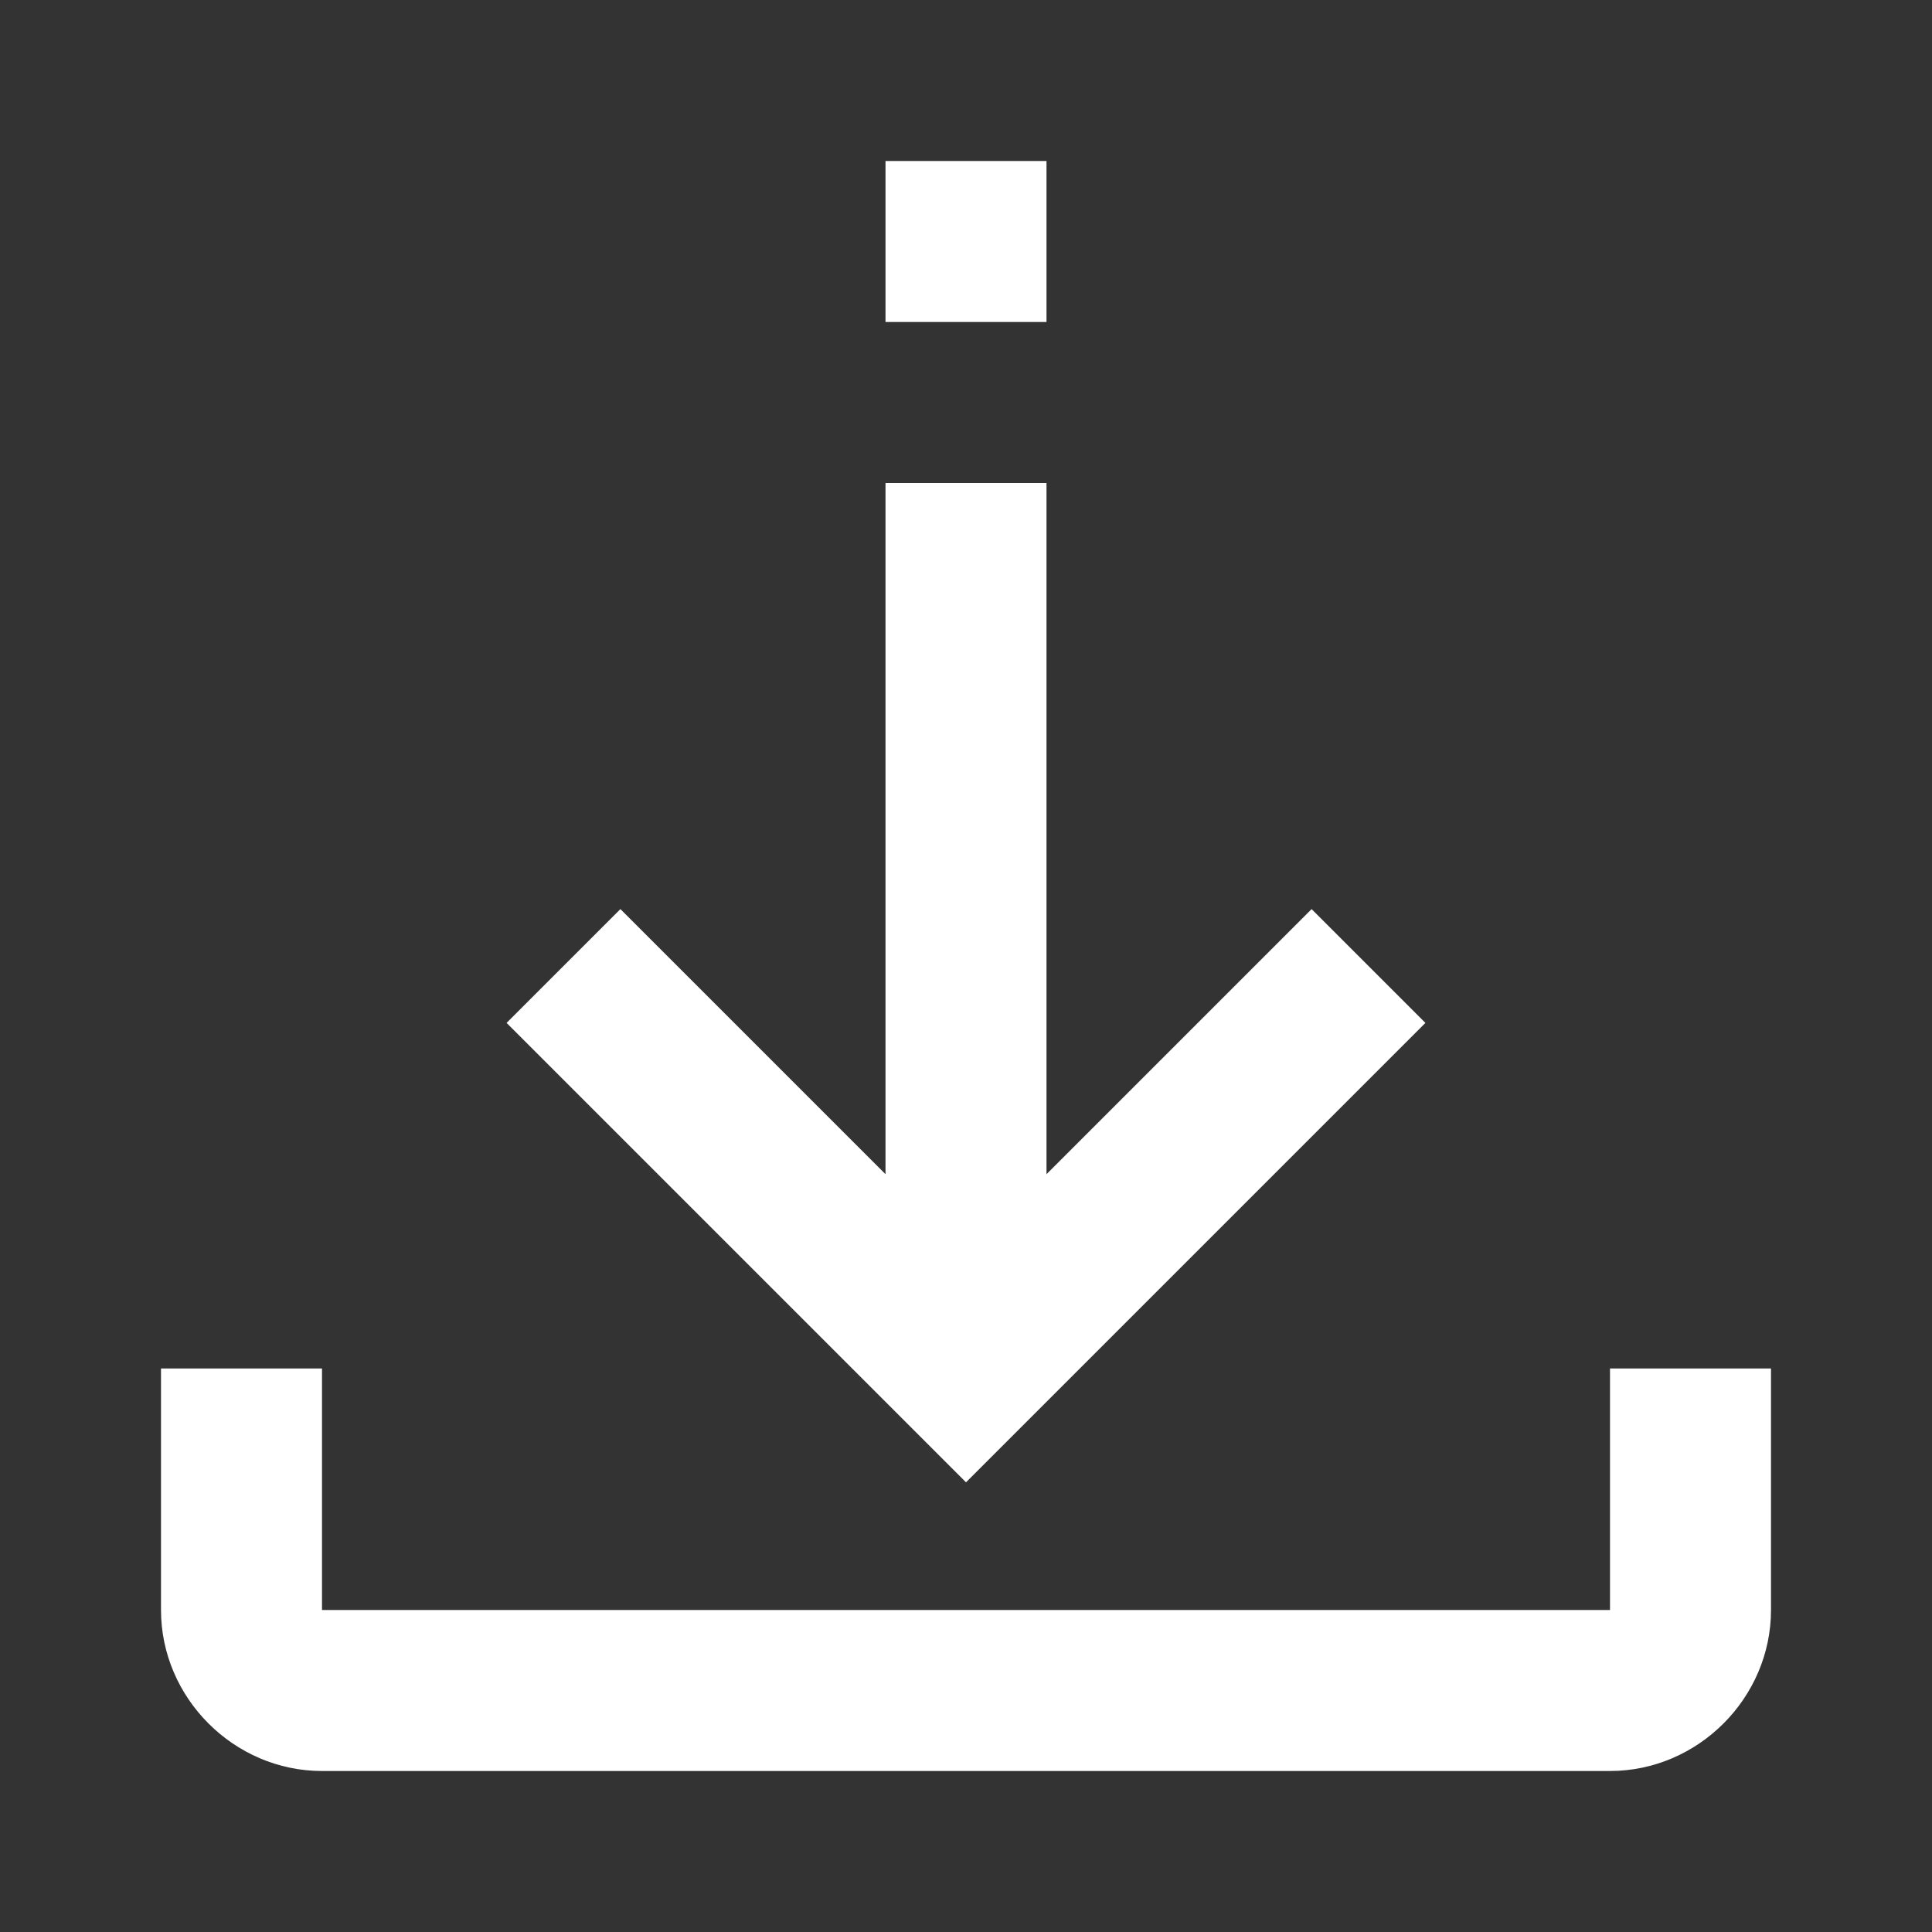 <svg xmlns="http://www.w3.org/2000/svg" viewBox="0 0 24 24">
  <rect x="0" y="0" width="24" height="24" fill="#333333" stroke="none"/>
  <path d="M11 2L11 4L13 4L13 2L11 2 z M 11 6L11 14.586L7.707 11.293L6.293 12.707L12 18.414L17.707 12.707L16.293 11.293L13 14.586L13 6L11 6 z M 2 17L2 20C2 21.093 2.907 22 4 22L20 22C21.093 22 22 21.093 22 20L22 17L20 17L20 20L4 20L4 17L2 17 z" fill="#FFFFFF" />
</svg>